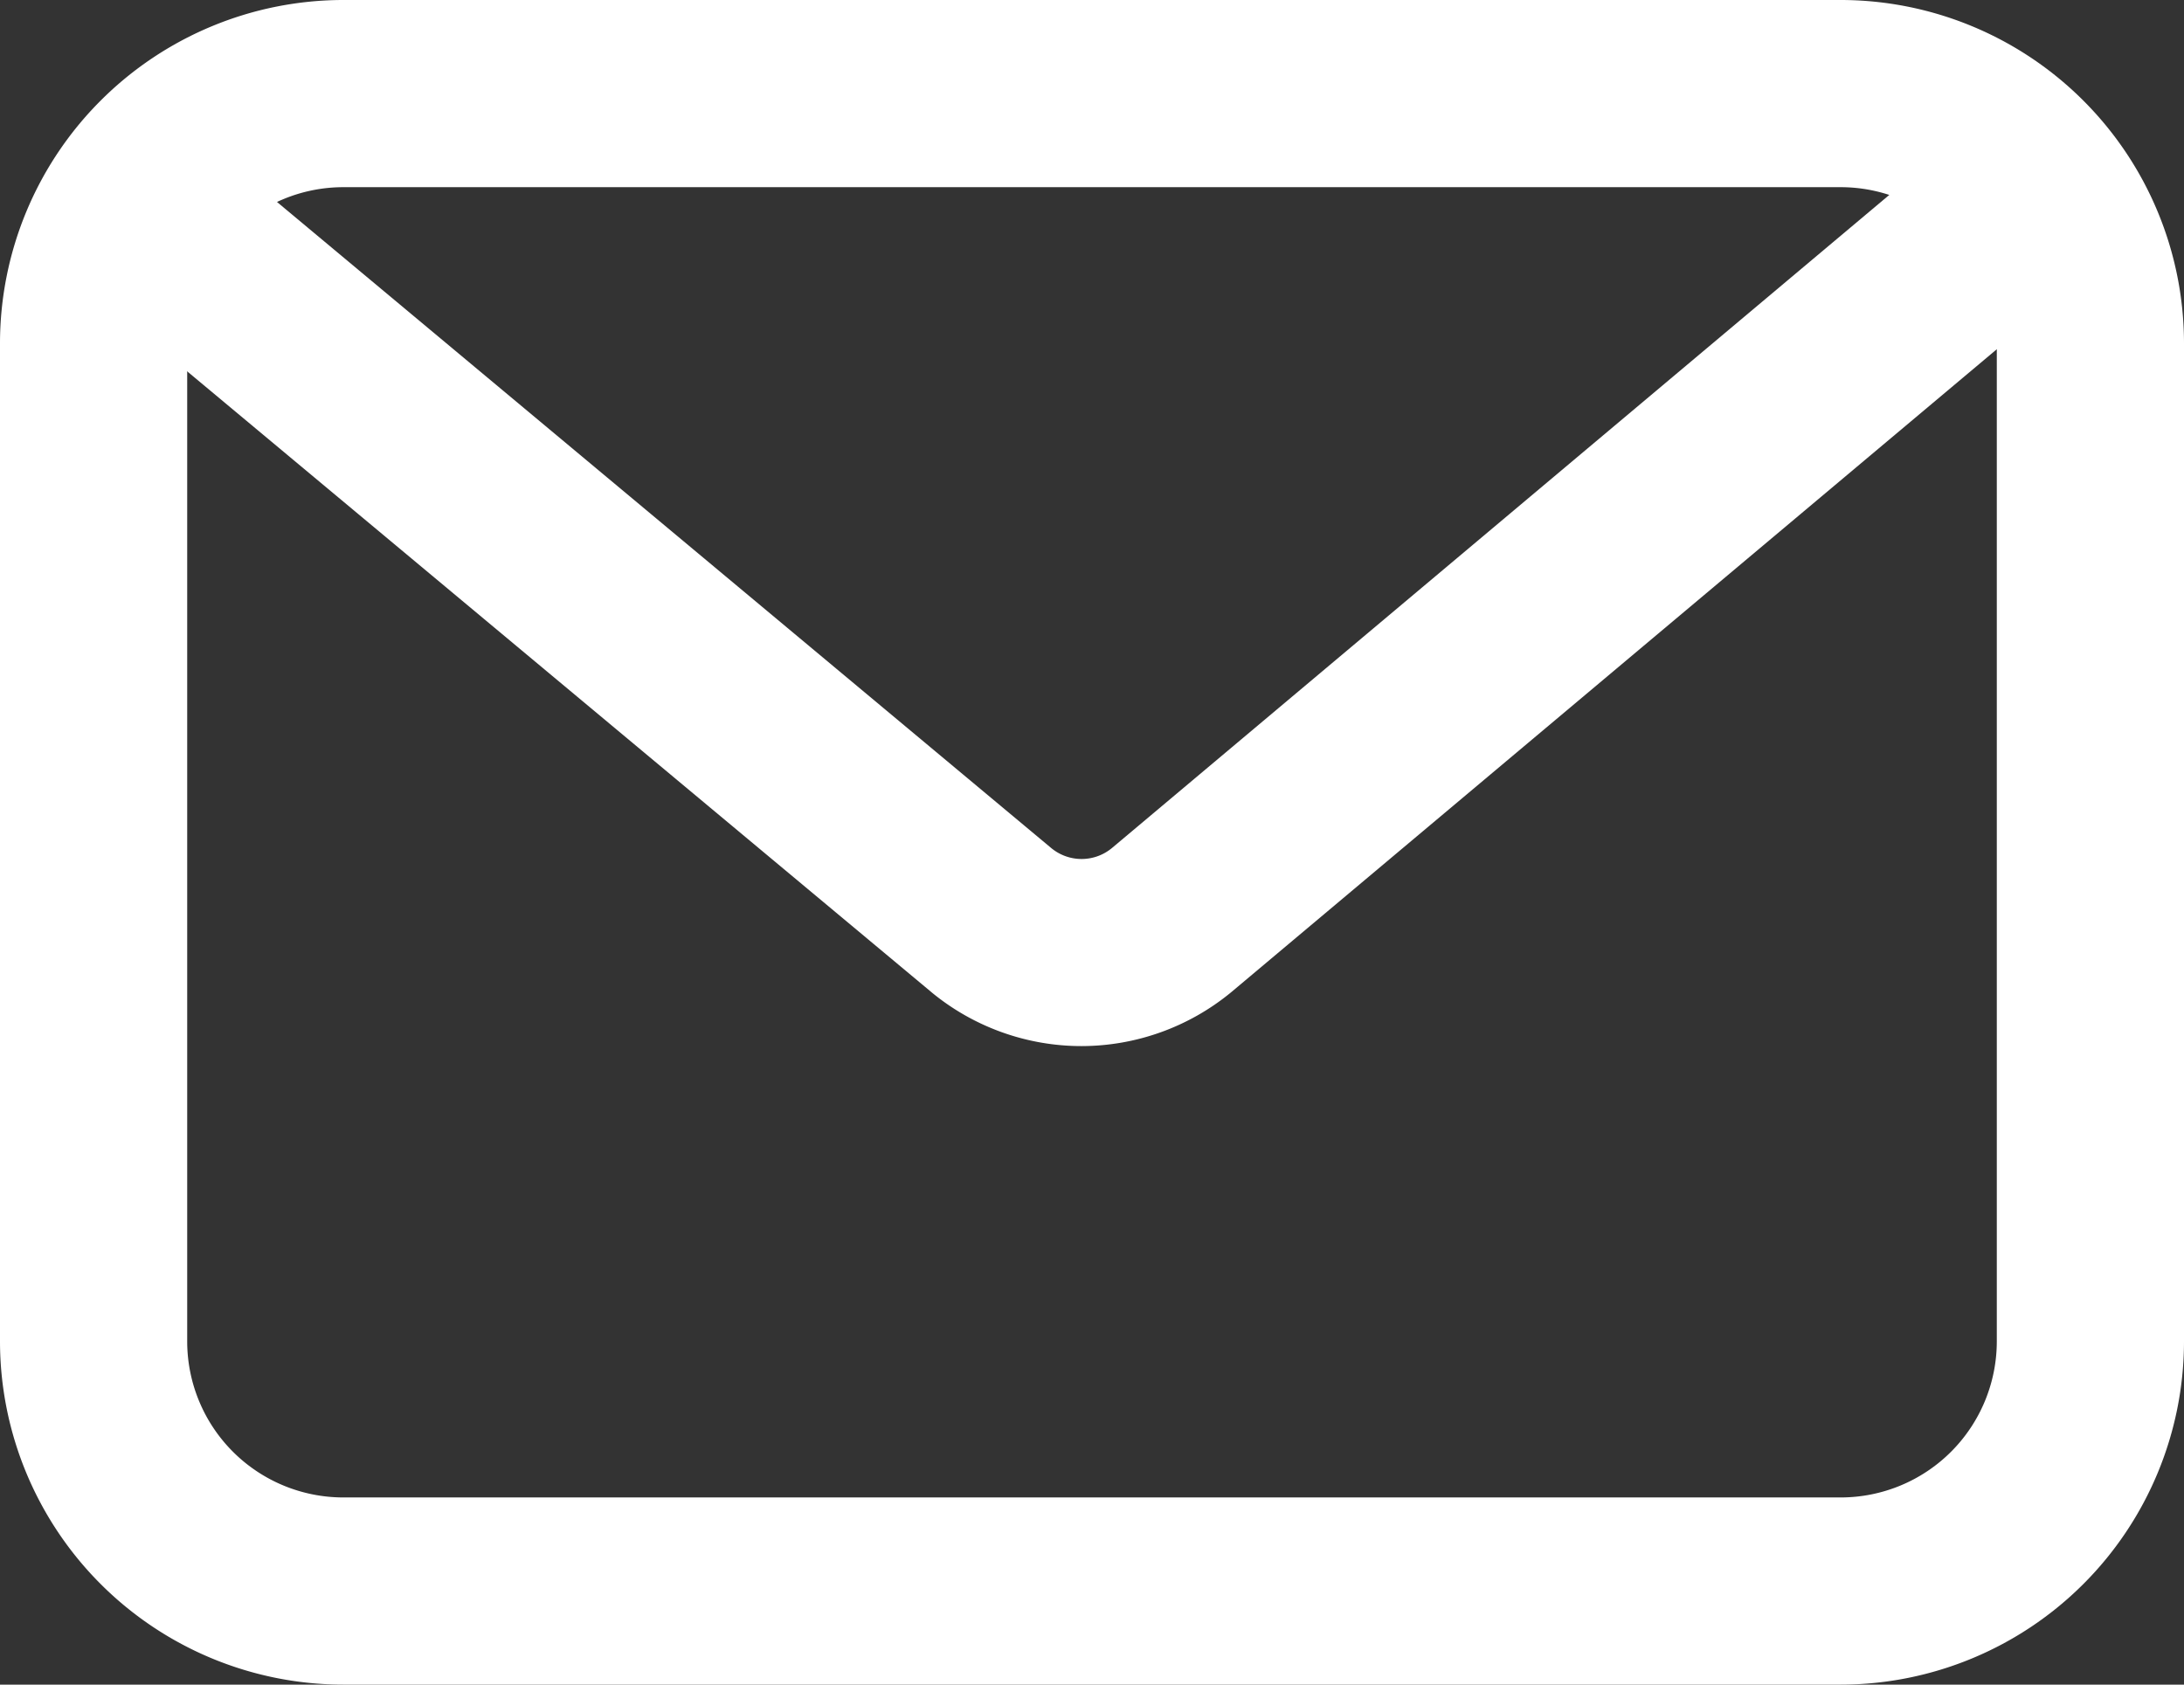 <svg xmlns="http://www.w3.org/2000/svg" width="17.5" height="13.5" viewBox="0 0 17.5 13.5"><rect x="0" y="0" width="17.5" height="13.5" fill="#333333" stroke="none"/><g transform="translate(0.427 0.425)"><g transform="translate(0.323 0.325)"><path d="M2-.75H14A2.753,2.753,0,0,1,16.75,2v8A2.753,2.753,0,0,1,14,12.75H2A2.753,2.753,0,0,1-.75,10V2A2.753,2.753,0,0,1,2-.75Zm12,12A1.251,1.251,0,0,0,15.25,10V2A1.251,1.251,0,0,0,14,.75H2A1.251,1.251,0,0,0,.75,2v8A1.251,1.251,0,0,0,2,11.25Z" fill="#fff"/><path d="M8.685,8.689a1.89,1.89,0,0,1-1.2-.429l-.007-.006L.649,2.557,1.609,1.4,8.439,7.1a.381.381,0,0,0,.491,0l6.962-5.85L16.857,2.4,9.88,8.26A1.889,1.889,0,0,1,8.685,8.689Z" transform="translate(-0.768 -1.056)" fill="#fff"/></g></g></svg>